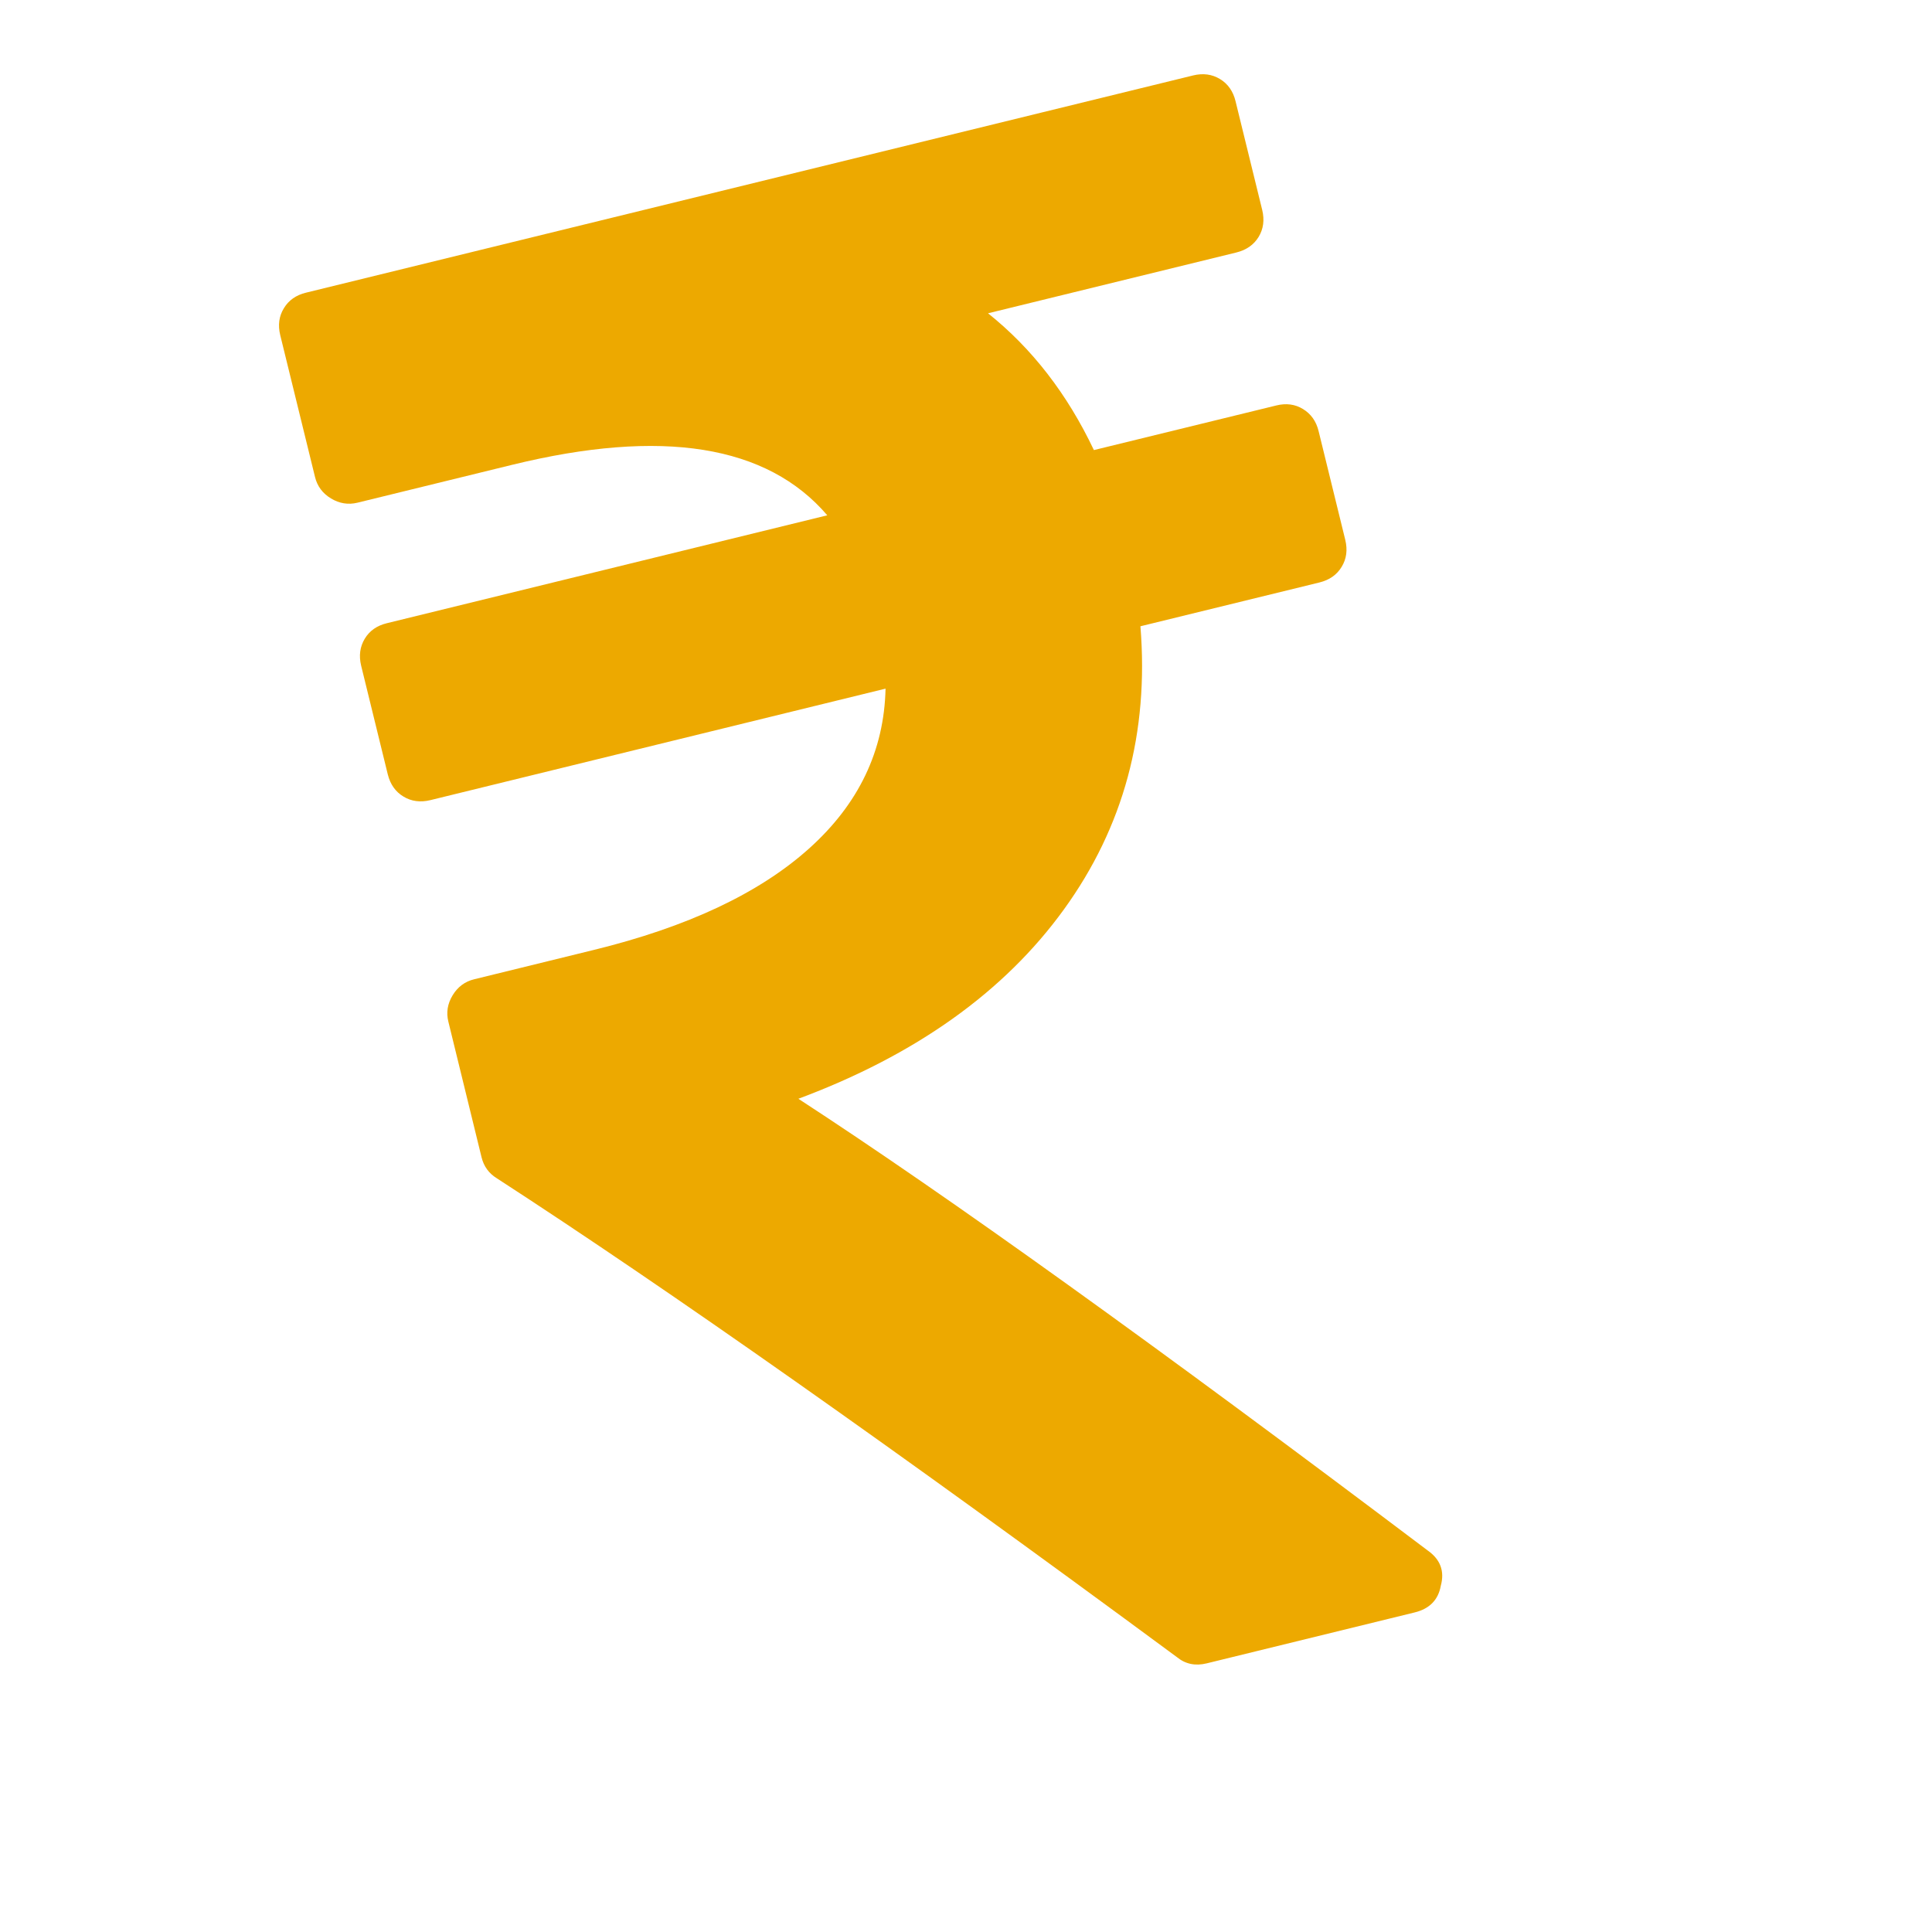 <svg xmlns="http://www.w3.org/2000/svg" width="25" height="25" viewBox="0 0 25 25" fill="none"><g clip-path="url(#clip0_12_4210)"><path d="M16.861 5.293C16.758 5.23 16.642 5.215 16.514 5.247L14.155 5.824C13.811 5.099 13.355 4.509 12.785 4.054L15.999 3.267C16.128 3.235 16.224 3.168 16.287 3.065C16.349 2.962 16.364 2.846 16.333 2.717L15.988 1.31C15.957 1.181 15.889 1.085 15.787 1.023C15.683 0.96 15.568 0.945 15.439 0.976L3.96 3.787C3.831 3.818 3.735 3.886 3.673 3.989C3.61 4.092 3.595 4.207 3.626 4.336L4.076 6.171C4.105 6.291 4.174 6.384 4.283 6.45C4.391 6.515 4.506 6.534 4.625 6.505L6.626 6.015C8.566 5.54 9.926 5.757 10.705 6.668L5.007 8.064C4.878 8.095 4.782 8.162 4.72 8.265C4.658 8.368 4.642 8.484 4.673 8.613L5.018 10.021C5.05 10.149 5.117 10.245 5.22 10.307C5.323 10.37 5.439 10.385 5.568 10.354L11.459 8.911C11.441 9.715 11.111 10.405 10.467 10.982C9.823 11.559 8.895 11.996 7.68 12.293L6.135 12.672C6.016 12.701 5.923 12.77 5.857 12.879C5.791 12.988 5.772 13.102 5.802 13.221L6.231 14.974C6.26 15.093 6.326 15.184 6.429 15.247C8.655 16.691 11.588 18.756 15.229 21.443C15.339 21.533 15.467 21.56 15.614 21.524L18.305 20.865C18.498 20.818 18.611 20.703 18.644 20.519C18.695 20.331 18.639 20.179 18.474 20.063C14.982 17.428 12.268 15.479 10.331 14.218C11.849 13.652 12.995 12.835 13.767 11.768C14.539 10.702 14.869 9.48 14.757 8.104L17.074 7.537C17.203 7.505 17.299 7.438 17.361 7.335C17.424 7.232 17.439 7.116 17.408 6.987L17.063 5.58C17.032 5.451 16.964 5.356 16.861 5.293Z" fill="#EDA900"></path></g><defs><clipPath id="clip0_12_4210"><rect width="20" height="20" fill="white" transform="translate(0 4.756) rotate(-13.757)"></rect></clipPath></defs></svg>